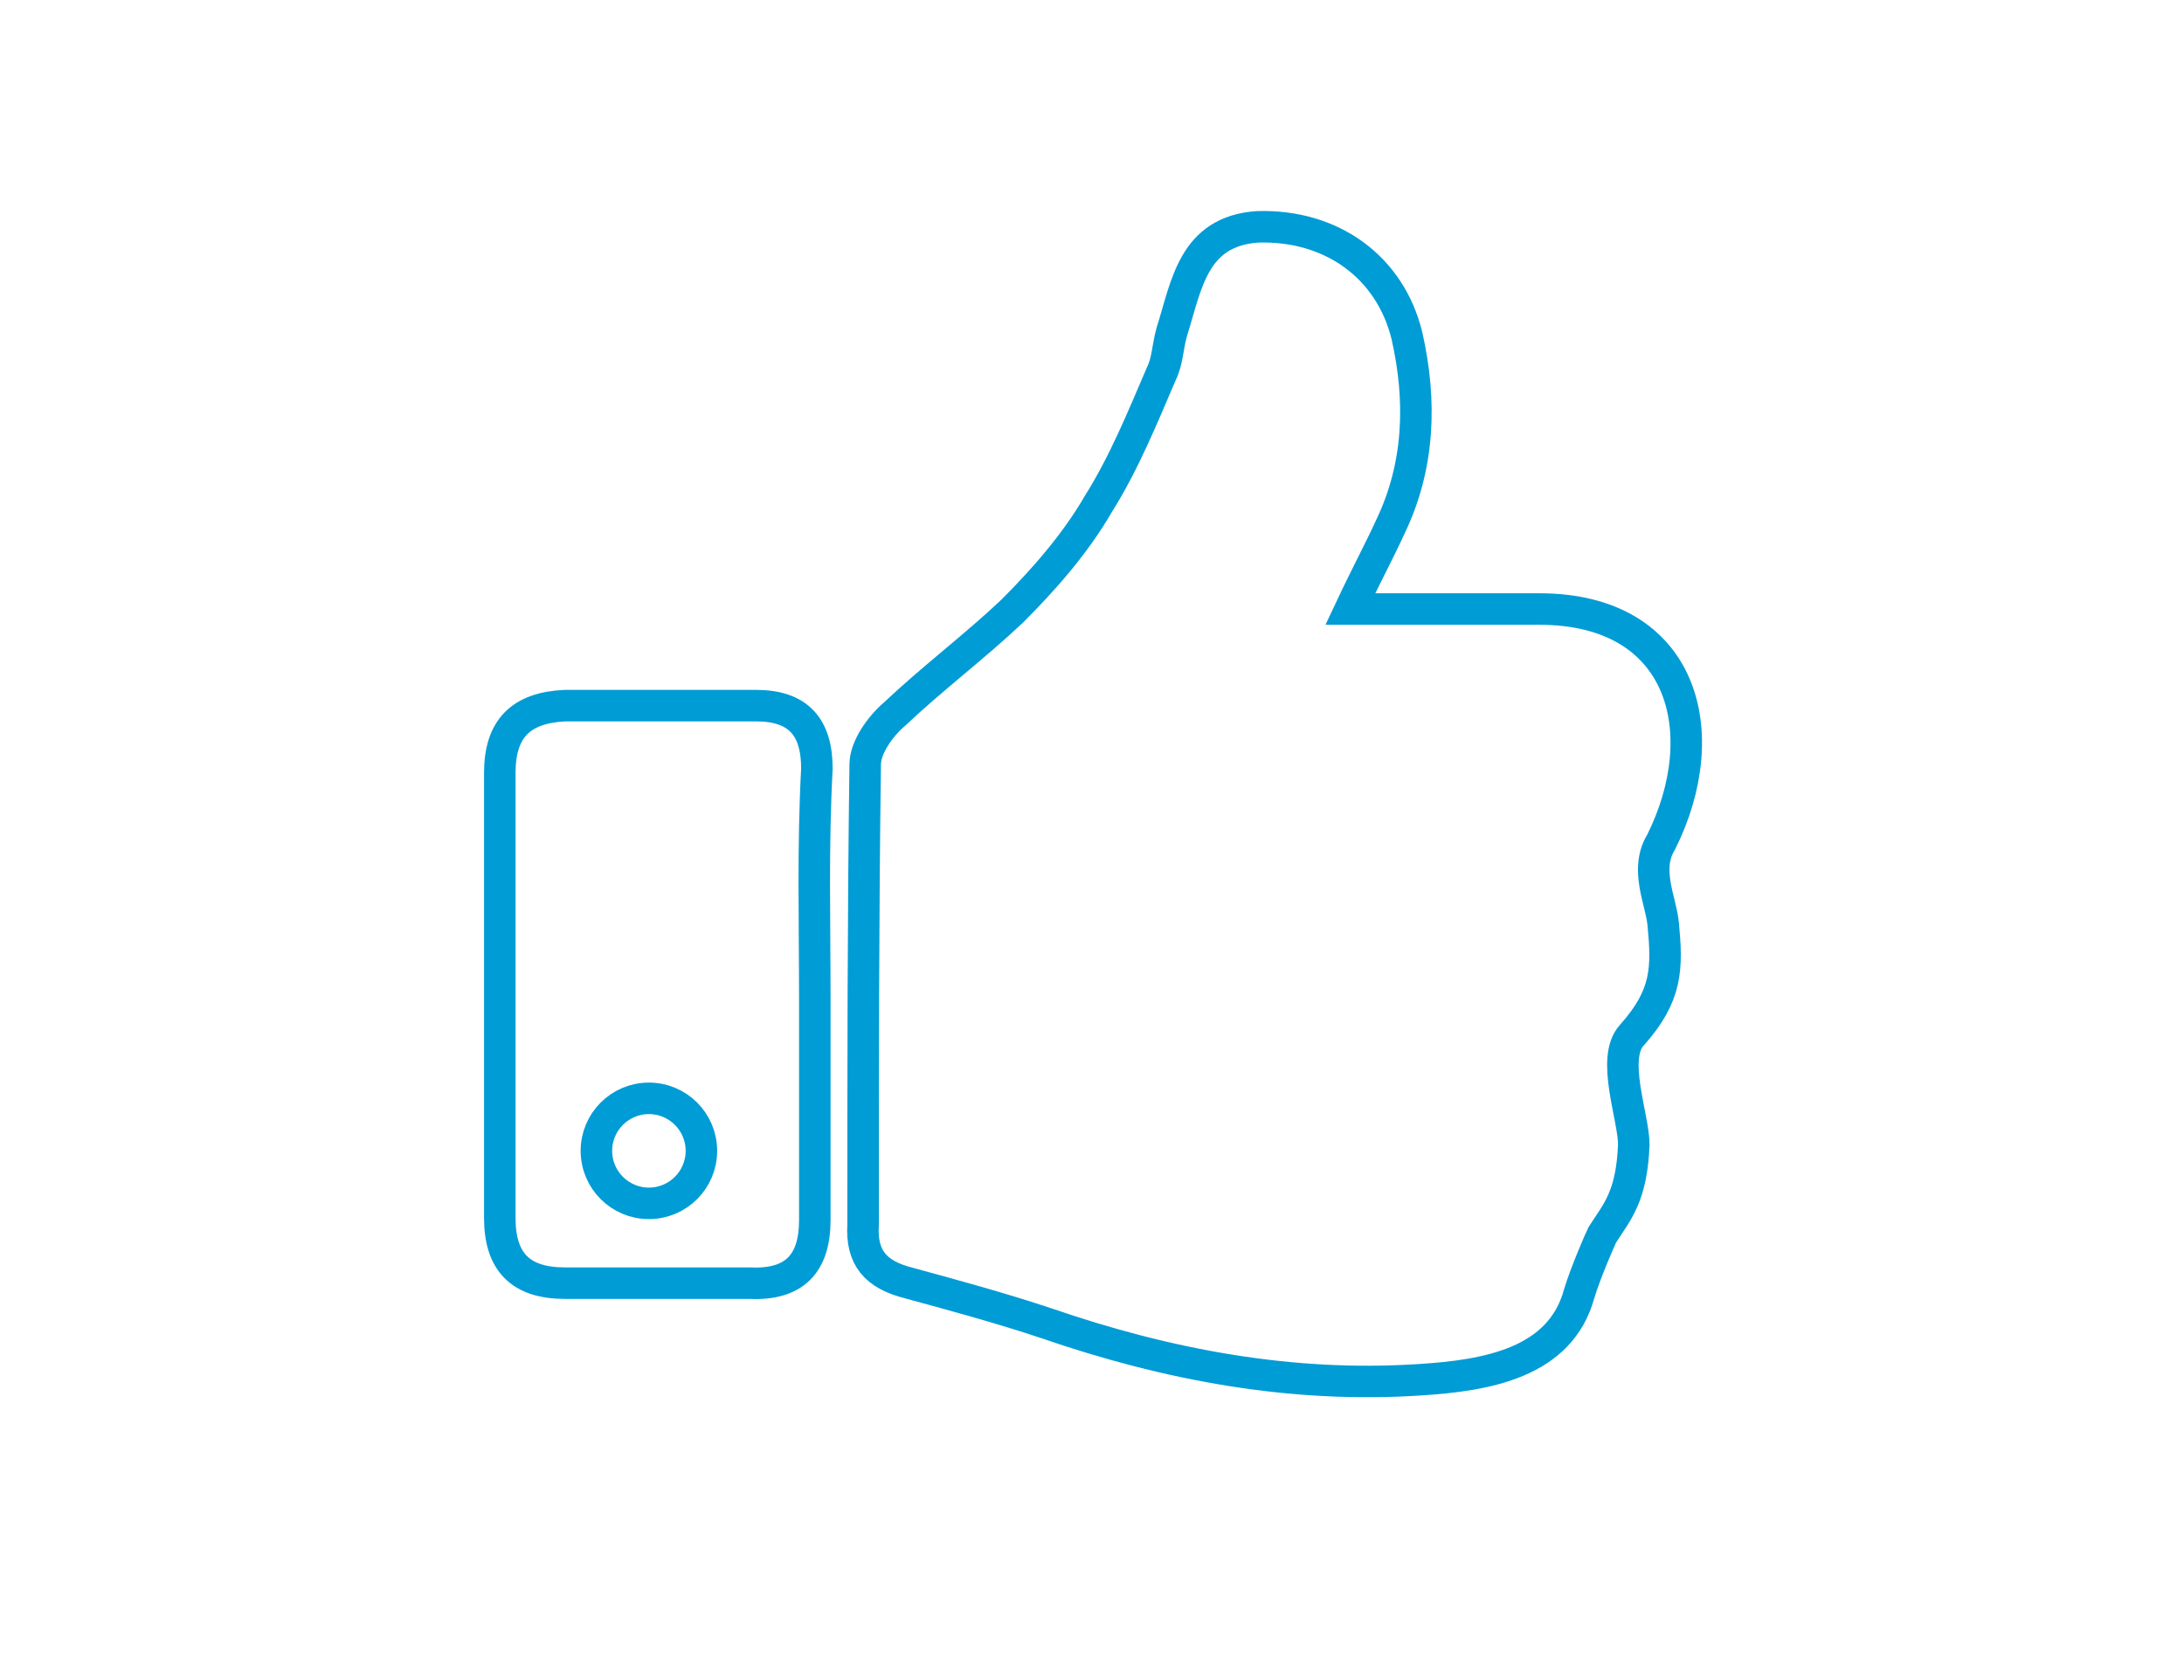 <?xml version="1.0" encoding="utf-8"?>
<!-- Generator: Adobe Illustrator 21.1.0, SVG Export Plug-In . SVG Version: 6.00 Build 0)  -->
<svg version="1.1" id="Calque_1" xmlns="http://www.w3.org/2000/svg" xmlns:xlink="http://www.w3.org/1999/xlink" x="0px" y="0px"
	 viewBox="0 0 104 80" style="enable-background:new 0 0 104 80;" xml:space="preserve">
<style type="text/css">
	.st0{fill:none;stroke:#009CD5;stroke-width:1.5;stroke-miterlimit:10;}
</style>
<g>
	<path class="st0" d="M64.3,29c3.3,0,6.1,0,9,0c6.9,0,8.4,5.9,5.8,11.1c-0.8,1.3,0,2.8,0.1,3.9c0.2,2.1,0.2,3.4-1.5,5.3
		c-1,1.1,0.1,3.9,0.1,5.2c-0.1,2.5-0.8,3.2-1.5,4.3c-0.1,0.2-0.8,1.8-1.1,2.8c-0.9,3.3-4.4,3.9-7.6,4.1c-6.1,0.4-12-0.7-17.8-2.7
		c-2.1-0.7-4.3-1.3-6.5-1.9c-1.6-0.4-2.3-1.2-2.2-2.8c0-7.3,0-14.6,0.1-21.9c0-0.8,0.7-1.8,1.4-2.4c1.8-1.7,3.8-3.2,5.6-4.9
		c1.5-1.5,3-3.2,4.1-5.1c1.2-1.9,2.1-4.1,3-6.2c0.3-0.6,0.3-1.3,0.5-2c0.7-2.2,1-4.8,4.1-5c3.5-0.1,6.3,1.9,7.1,5.2
		c0.7,3.1,0.6,6.2-0.8,9.1C65.7,26.2,65.1,27.3,64.3,29z"/>
	<path class="st0" d="M38.8,47.5c0,3.5,0,7.1,0,10.6c0,2.1-1,3.1-3.1,3c-2.9,0-5.9,0-8.8,0c-2.1,0-3.1-1-3.1-3.1
		c0-7.1,0-14.1,0-21.2c0-2.1,1-3.1,3.1-3.2c3,0,6.1,0,9.1,0c2,0,2.9,1,2.9,3C38.7,40.3,38.8,43.9,38.8,47.5z"/>
	<circle class="st0" cx="30.9" cy="54.8" r="2.5"/>
</g>
</svg>
